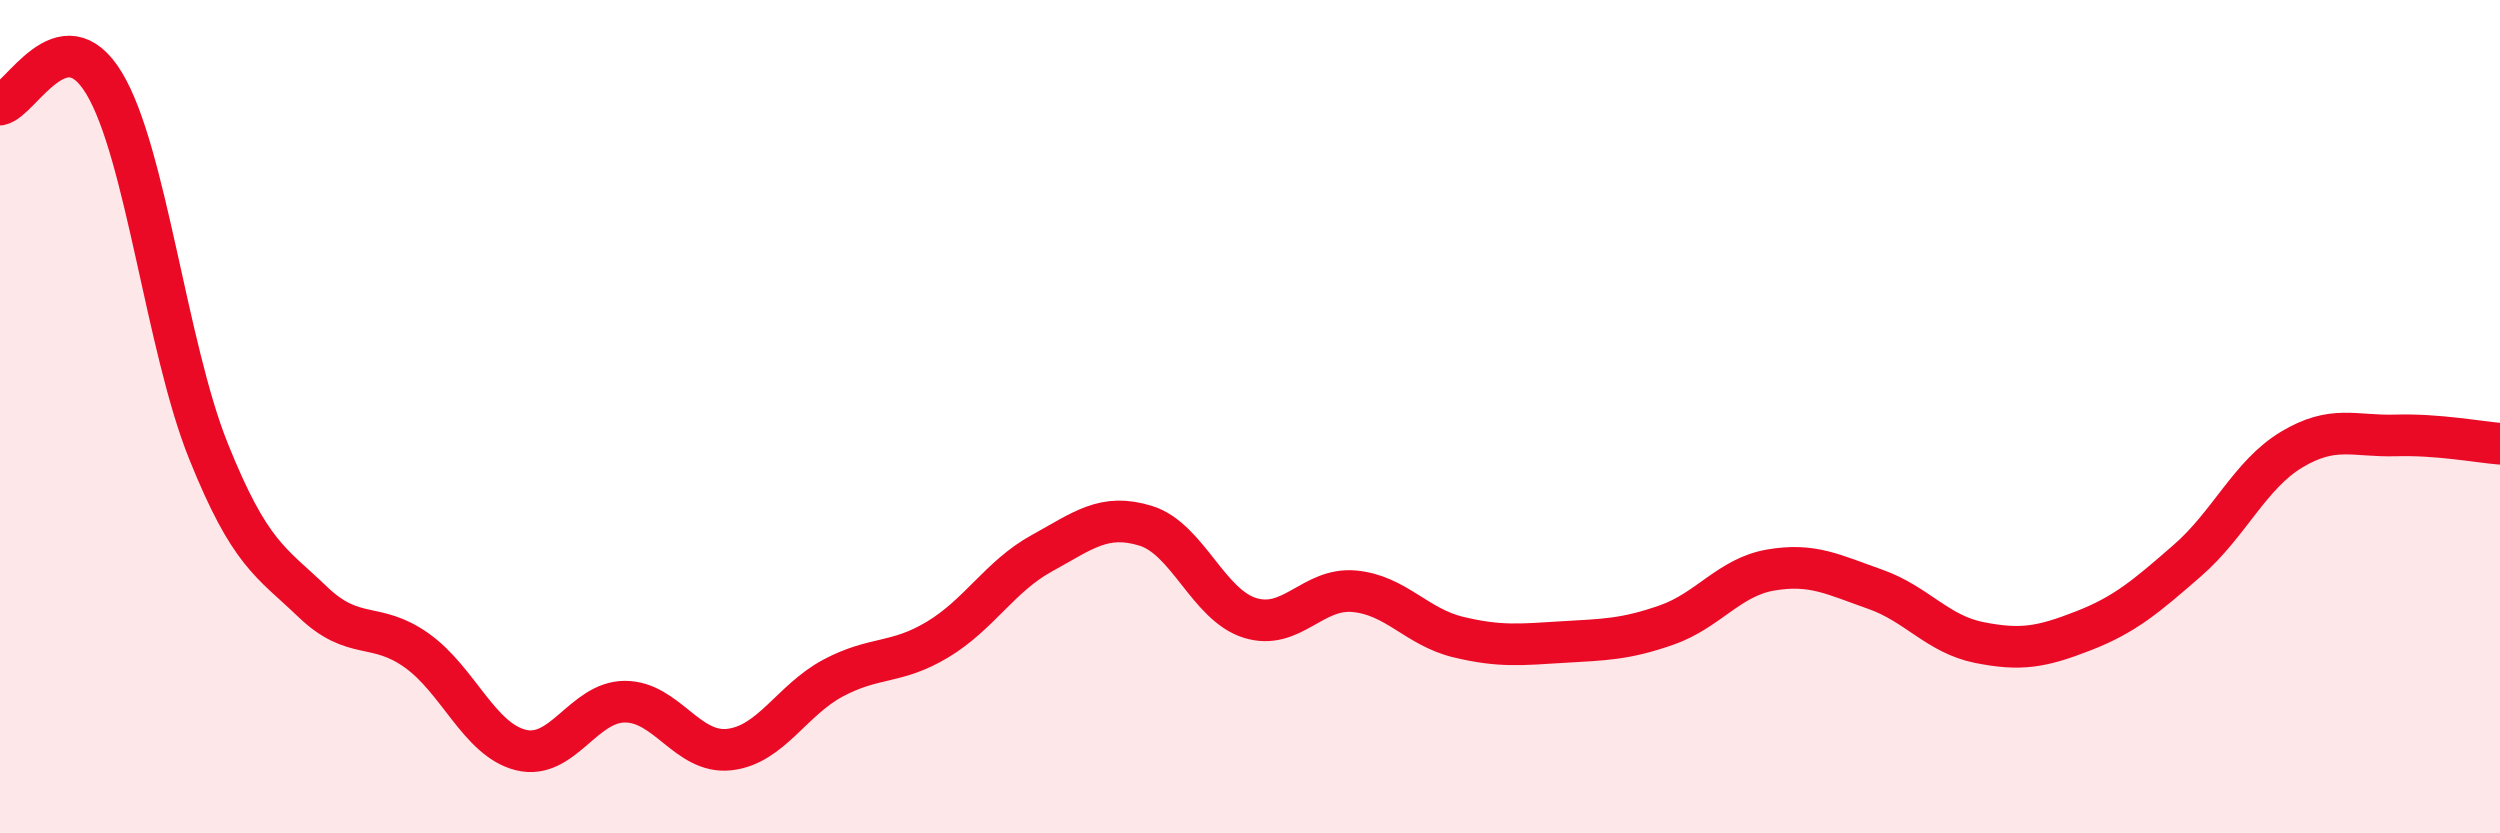 
    <svg width="60" height="20" viewBox="0 0 60 20" xmlns="http://www.w3.org/2000/svg">
      <path
        d="M 0,2.51 C 0.5,2.41 1.5,0.34 2.5,2 C 3.5,3.66 4,8.33 5,10.82 C 6,13.31 6.5,13.48 7.5,14.44 C 8.5,15.4 9,14.9 10,15.61 C 11,16.32 11.5,17.75 12.5,18 C 13.5,18.25 14,16.84 15,16.84 C 16,16.84 16.5,18.1 17.5,17.99 C 18.5,17.88 19,16.8 20,16.27 C 21,15.74 21.5,15.95 22.5,15.35 C 23.5,14.75 24,13.83 25,13.28 C 26,12.73 26.5,12.31 27.5,12.62 C 28.5,12.93 29,14.52 30,14.83 C 31,15.14 31.5,14.1 32.5,14.19 C 33.5,14.28 34,15.05 35,15.29 C 36,15.53 36.5,15.47 37.5,15.41 C 38.5,15.35 39,15.35 40,15 C 41,14.65 41.5,13.85 42.5,13.68 C 43.5,13.51 44,13.79 45,14.14 C 46,14.49 46.5,15.22 47.5,15.42 C 48.5,15.62 49,15.53 50,15.14 C 51,14.75 51.5,14.32 52.5,13.45 C 53.5,12.58 54,11.39 55,10.79 C 56,10.19 56.5,10.48 57.5,10.45 C 58.5,10.42 59.5,10.61 60,10.65L60 20L0 20Z"
        fill="#EB0A25"
        opacity="0.1"
        stroke-linecap="round"
        stroke-linejoin="round"
      />
      <path
        d="M 0,2.51 C 0.5,2.41 1.5,0.34 2.5,2 C 3.5,3.66 4,8.33 5,10.82 C 6,13.31 6.5,13.48 7.5,14.44 C 8.5,15.4 9,14.9 10,15.61 C 11,16.32 11.5,17.75 12.5,18 C 13.5,18.25 14,16.84 15,16.84 C 16,16.84 16.5,18.1 17.5,17.99 C 18.5,17.88 19,16.8 20,16.27 C 21,15.74 21.5,15.95 22.5,15.35 C 23.5,14.75 24,13.83 25,13.28 C 26,12.73 26.5,12.31 27.5,12.62 C 28.5,12.93 29,14.52 30,14.83 C 31,15.14 31.5,14.1 32.5,14.19 C 33.5,14.28 34,15.05 35,15.29 C 36,15.53 36.5,15.47 37.5,15.41 C 38.5,15.35 39,15.35 40,15 C 41,14.65 41.5,13.85 42.5,13.68 C 43.5,13.51 44,13.79 45,14.14 C 46,14.49 46.5,15.22 47.5,15.42 C 48.5,15.62 49,15.53 50,15.14 C 51,14.75 51.5,14.32 52.5,13.45 C 53.5,12.58 54,11.39 55,10.79 C 56,10.19 56.5,10.48 57.5,10.45 C 58.5,10.42 59.5,10.61 60,10.65"
        stroke="#EB0A25"
        stroke-width="1"
        fill="none"
        stroke-linecap="round"
        stroke-linejoin="round"
      />
    </svg>
  